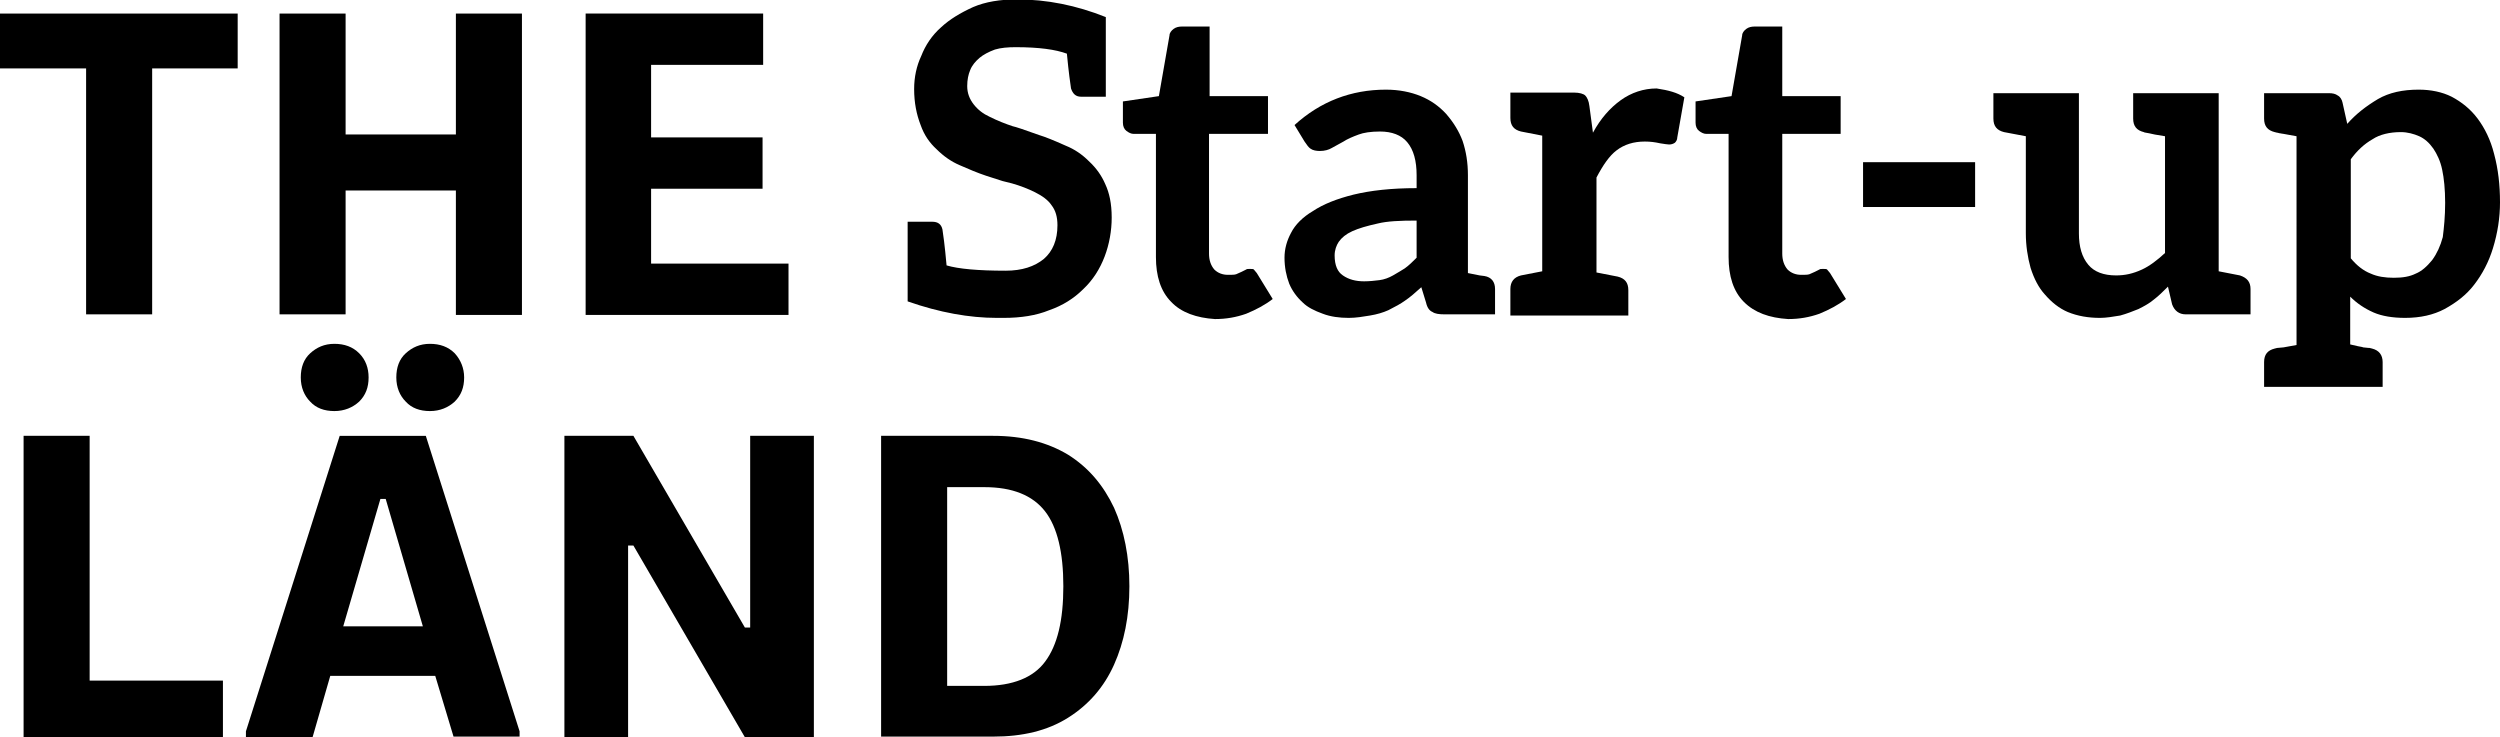 <?xml version="1.0" encoding="utf-8"?>
<!-- Generator: Adobe Illustrator 27.6.1, SVG Export Plug-In . SVG Version: 6.00 Build 0)  -->
<svg version="1.1" id="Layer_1" xmlns="http://www.w3.org/2000/svg" xmlns:xlink="http://www.w3.org/1999/xlink" x="0px" y="0px"
	 viewBox="0 0 423.9 125" style="enable-background:new 0 0 423.9 125;" xml:space="preserve">
<g>
	<g>
		<path d="M25.8,11.6v41.7H14.6V11.6H0V2.3h40.3v9.3H25.8z"/>
		<path d="M77.3,32.3H58.6v21H47.4V2.3h11.2v20.5h18.7V2.3h11.2v51.1H77.3V32.3z"/>
		<path d="M110.4,11v12.3h18.9V32h-18.9v12.7h23.3v8.7H99.3V2.3h30.1V11H110.4z"/>
	</g>
	<g>
		<path d="M188.5,36.9c0,2.2-0.4,4.5-1.2,6.6c-0.8,2.1-2,4-3.6,5.5c-1.6,1.6-3.5,2.8-5.8,3.6c-2.2,0.9-4.8,1.3-7.7,1.3H169
			c-4.6,0-9.7-0.9-15.1-2.8V37.6h4.2c0.9,0,1.5,0.4,1.7,1.3c0.1,0.6,0.4,2.7,0.7,6.1c2,0.6,5.4,0.9,10,0.9c2.8,0,4.9-0.7,6.5-2
			c1.5-1.3,2.3-3.2,2.3-5.7c0-1.4-0.3-2.5-1-3.4c-0.6-0.9-1.6-1.6-2.8-2.2c-1.2-0.6-2.5-1.1-3.9-1.5l-1.6-0.4l-2.8-0.9
			c-1.5-0.5-2.9-1.1-4.5-1.8c-1.4-0.6-2.7-1.5-3.9-2.7c-1.2-1.1-2.1-2.4-2.7-4.1c-0.7-1.8-1.1-3.8-1.1-6.1c0-2,0.4-3.9,1.2-5.6
			c0.7-1.8,1.8-3.5,3.4-4.9c1.4-1.3,3.2-2.4,5.4-3.4c2.1-0.9,4.6-1.3,7.4-1.3c5.1,0,10.1,1,15.1,3v13.5h-4.2c-0.9,0-1.4-0.5-1.7-1.4
			c-0.1-0.7-0.4-2.7-0.7-5.9C179,8.4,176.2,8,172.2,8c-1.3,0-2.5,0.1-3.5,0.4c-1.1,0.4-2,0.9-2.6,1.4c-0.7,0.6-1.3,1.3-1.6,2.1
			c-0.3,0.7-0.5,1.6-0.5,2.7c0,1.2,0.4,2.2,1.1,3.1s1.6,1.6,2.7,2.1c1.4,0.7,2.7,1.2,3.9,1.6c0.5,0.1,2,0.6,4.5,1.5
			c1,0.3,2.5,0.9,4.5,1.8c1.5,0.6,2.8,1.5,3.9,2.6c1.3,1.2,2.2,2.5,2.8,3.9C188.1,32.7,188.5,34.5,188.5,36.9z"/>
		<path d="M198.6,51.2c-1.8-1.8-2.6-4.4-2.6-7.6V22.7h-3.8c-0.4,0-0.8-0.2-1.2-0.5c-0.4-0.3-0.6-0.8-0.6-1.4v-3.6l6.1-0.9L198.3,6
			c0-0.4,0.3-0.8,0.7-1.1c0.4-0.3,0.9-0.4,1.4-0.4h4.7v11.8h9.9v6.4H205V43c0,1.1,0.3,2,0.9,2.7c0.6,0.6,1.4,0.9,2.3,0.9
			c0.7,0,1.1,0,1.4-0.1l0.9-0.4l0.8-0.4c0.1-0.1,0.3-0.1,0.6-0.1c0.4,0,0.6,0,0.7,0.1l0.5,0.6l2.7,4.4c-1.3,1-2.8,1.8-4.5,2.5
			c-1.7,0.6-3.4,0.9-5.3,0.9C202.9,53.9,200.3,53,198.6,51.2z"/>
		<path d="M253.5,49v4.3h-8.6c-0.9,0-1.6-0.1-2-0.4c-0.5-0.2-0.9-0.7-1.1-1.6l-0.8-2.6c-1,0.9-1.9,1.7-2.8,2.3
			c-0.7,0.5-1.6,1-2.8,1.6c-0.9,0.4-1.9,0.7-3.1,0.9c-1.2,0.2-2.4,0.4-3.6,0.4c-1.6,0-3.1-0.2-4.4-0.7c-1.4-0.5-2.6-1.1-3.4-1.9
			c-1-0.9-1.8-2-2.3-3.2c-0.5-1.3-0.8-2.8-0.8-4.4c0-1.5,0.4-2.9,1.1-4.2c0.7-1.4,2-2.7,3.7-3.7c1.8-1.2,4.1-2.1,6.9-2.8
			c2.9-0.7,6.4-1.1,10.7-1.1v-2.2c0-2.4-0.5-4.3-1.6-5.6c-1-1.2-2.6-1.8-4.6-1.8c-1.6,0-2.8,0.2-3.6,0.5c-1.1,0.4-2,0.8-2.6,1.2
			l-2,1.1c-0.5,0.3-1.2,0.5-2,0.5c-0.6,0-1.2-0.1-1.6-0.4c-0.3-0.2-0.6-0.6-1-1.2l-1.7-2.8c4.4-4,9.6-6,15.5-6
			c2.2,0,4.2,0.4,5.9,1.1c1.7,0.7,3.1,1.7,4.3,3c1.3,1.5,2.2,3,2.8,4.6c0.6,1.8,0.9,3.7,0.9,5.8v16.6l2,0.4l0.8,0.1
			C252.9,47,253.5,47.8,253.5,49z M233.6,37.9c-1.8,0.4-3.2,0.8-4.3,1.3c-1.1,0.5-1.8,1.1-2.3,1.8c-0.4,0.6-0.7,1.4-0.7,2.3
			c0,1.7,0.5,2.8,1.4,3.4c1,0.7,2.2,1,3.6,1c0.9,0,1.8-0.1,2.6-0.2c0.8-0.1,1.6-0.4,2.3-0.8c0.9-0.5,1.5-0.9,2-1.2
			c0.7-0.5,1.3-1.1,2-1.8v-6.3C237.4,37.4,235.2,37.5,233.6,37.9z"/>
		<path d="M285.6,16.5l-1.2,6.8c0,0.4-0.2,0.7-0.4,0.9c-0.3,0.2-0.6,0.3-1,0.3c-0.3,0-0.8-0.1-1.5-0.2c-0.9-0.2-1.7-0.3-2.6-0.3
			c-1.9,0-3.5,0.5-4.8,1.5c-1.2,0.9-2.3,2.5-3.4,4.6v16.1l3.6,0.7c1.2,0.3,1.8,1,1.8,2.3v4.3h-20V49c0-1.2,0.6-2,1.8-2.3l3.6-0.7
			v-23l-3.6-0.7c-1.2-0.3-1.8-1-1.8-2.3v-4.3h10.8c0.9,0,1.6,0.2,1.9,0.5c0.3,0.3,0.6,0.9,0.7,1.8l0.6,4.5c1.3-2.4,2.9-4.2,4.7-5.5
			c1.8-1.3,3.9-2,6.1-2C282.9,15.3,284.4,15.7,285.6,16.5z"/>
		<path d="M295.7,51.2c-1.8-1.8-2.6-4.4-2.6-7.6V22.7h-3.8c-0.4,0-0.8-0.2-1.2-0.5c-0.4-0.3-0.6-0.8-0.6-1.4v-3.6l6.1-0.9L295.4,6
			c0-0.4,0.3-0.8,0.7-1.1c0.4-0.3,0.9-0.4,1.4-0.4h4.7v11.8h9.9v6.4h-9.9V43c0,1.1,0.3,2,0.9,2.7c0.6,0.6,1.4,0.9,2.3,0.9
			c0.7,0,1.1,0,1.4-0.1l0.9-0.4l0.8-0.4c0.1-0.1,0.3-0.1,0.6-0.1c0.4,0,0.6,0,0.7,0.1l0.5,0.6l2.7,4.4c-1.3,1-2.8,1.8-4.5,2.5
			c-1.7,0.6-3.4,0.9-5.3,0.9C300,53.9,297.5,53,295.7,51.2z"/>
		<path d="M334.9,35.1h-19v-7.6h19V35.1z"/>
		<path d="M381.6,49v4.3h-11c-1.1,0-1.9-0.6-2.3-1.7l-0.7-3c-0.8,0.8-1.6,1.6-2.4,2.2c-0.7,0.6-1.6,1.1-2.6,1.6
			c-1,0.4-2,0.8-3.1,1.1c-1.2,0.2-2.4,0.4-3.4,0.4c-2,0-3.8-0.3-5.5-1c-1.4-0.6-2.7-1.6-3.9-3c-1-1.1-1.8-2.6-2.4-4.5
			c-0.5-1.8-0.8-3.8-0.8-5.8V23.1l-3.7-0.7c-1.2-0.3-1.8-1-1.8-2.3v-4.3h14.5v23.8c0,2.2,0.5,4,1.6,5.3c1,1.2,2.6,1.8,4.7,1.8
			c1.5,0,2.9-0.3,4.4-1c1.3-0.6,2.6-1.6,3.9-2.8V23.1c-1.4-0.2-2.3-0.4-2.7-0.5c-0.4-0.1-0.8-0.1-0.9-0.2c-1.2-0.3-1.8-1-1.8-2.3
			v-4.3h14.5v30.2l3.6,0.7C381,47.1,381.6,47.8,381.6,49z"/>
		<path d="M423.9,34.3c0,2.6-0.4,5.2-1.2,7.8c-0.7,2.3-1.8,4.4-3.2,6.2c-1.3,1.7-3,3-5,4.1c-1.9,1-4.1,1.5-6.7,1.5
			c-2.1,0-3.9-0.3-5.3-0.9c-1.6-0.7-2.9-1.6-4-2.7v8.1c0.5,0.1,0.9,0.2,1.3,0.3c0.4,0.1,0.7,0.1,0.9,0.2c0.8,0.1,1.1,0.1,1.1,0.1
			l0.4,0.1c1.2,0.3,1.8,1.1,1.8,2.3v4.2h-20.1v-4.2c0-1.3,0.6-2,1.8-2.3l0.4-0.1l1.1-0.1l2.2-0.4V23.1l-2.2-0.4
			c-0.2,0-0.5-0.1-0.6-0.1c-0.2,0-0.3-0.1-0.5-0.1l-0.4-0.1c-1.2-0.3-1.8-1-1.8-2.3v-4.3h11c0.6,0,1.1,0.1,1.5,0.4
			c0.4,0.2,0.7,0.7,0.8,1.2L398,21c1.5-1.7,3.2-3,5.2-4.2c1.9-1.1,4.2-1.6,6.9-1.6c2.1,0,4,0.4,5.6,1.2c1.7,0.9,3.2,2.1,4.4,3.7
			c1.2,1.6,2.2,3.6,2.8,6C423.6,28.7,423.9,31.4,423.9,34.3z M414.6,34.4c0-2.3-0.2-4.2-0.5-5.6c-0.3-1.5-0.9-2.7-1.5-3.6
			c-0.7-1-1.5-1.7-2.4-2.1c-0.9-0.4-2-0.7-3.1-0.7c-1.9,0-3.6,0.4-4.8,1.2c-1.4,0.8-2.6,1.9-3.7,3.4v16.8c1,1.2,2.1,2.1,3.4,2.6
			c1.1,0.5,2.4,0.7,3.9,0.7c1.5,0,2.7-0.2,3.7-0.7c1-0.4,1.9-1.2,2.8-2.3c0.8-1.1,1.4-2.4,1.8-3.9C414.4,38.6,414.6,36.7,414.6,34.4
			z"/>
	</g>
	<g>
		<path d="M4,125V73.9h11.2v41.5h22.6v9.6H4z"/>
		<path d="M41.7,124l15.9-50.1h14.6L88.1,124v0.9H76.9l-3.1-10.3H56L53,125H41.7V124z M62.5,64c0,1.7-0.5,3-1.6,4.1
			c-1.1,1-2.5,1.6-4.2,1.6c-1.7,0-3.1-0.5-4.1-1.6c-1-1-1.6-2.4-1.6-4.1c0-1.7,0.5-3.1,1.6-4.1c1.1-1,2.4-1.6,4.1-1.6
			c1.7,0,3.1,0.5,4.2,1.6C62,61,62.5,62.4,62.5,64z M71.7,106.2l-6.3-21.6h-0.9l-6.3,21.6H71.7z M78.7,64c0,1.7-0.5,3-1.6,4.1
			c-1.1,1-2.5,1.6-4.2,1.6c-1.7,0-3.1-0.5-4.1-1.6c-1-1-1.6-2.4-1.6-4.1c0-1.7,0.5-3.1,1.6-4.1c1.1-1,2.4-1.6,4.1-1.6
			c1.7,0,3.1,0.5,4.2,1.6C78.1,61,78.7,62.4,78.7,64z"/>
		<path d="M107.4,92.5h-0.9V125H95.7V73.9h11.7l18.9,32.5h0.9V73.9H138V125h-11.7L107.4,92.5z"/>
		<path d="M168.4,73.9c5,0,9.2,1.1,12.7,3.2c3.5,2.2,6,5.2,7.8,9c1.7,3.8,2.6,8.3,2.6,13.3c0,5.1-0.9,9.5-2.6,13.3
			c-1.7,3.8-4.3,6.8-7.8,9c-3.5,2.2-7.7,3.2-12.7,3.2h-19V73.9H168.4z M180.3,99.4c0-5.7-1-10-3.1-12.7c-2.1-2.7-5.5-4.1-10.3-4.1
			h-6.3v33.7h6.3c4.8,0,8.3-1.4,10.3-4.1C179.3,109.4,180.3,105.2,180.3,99.4z"/>
	</g>
</g>
</svg>
